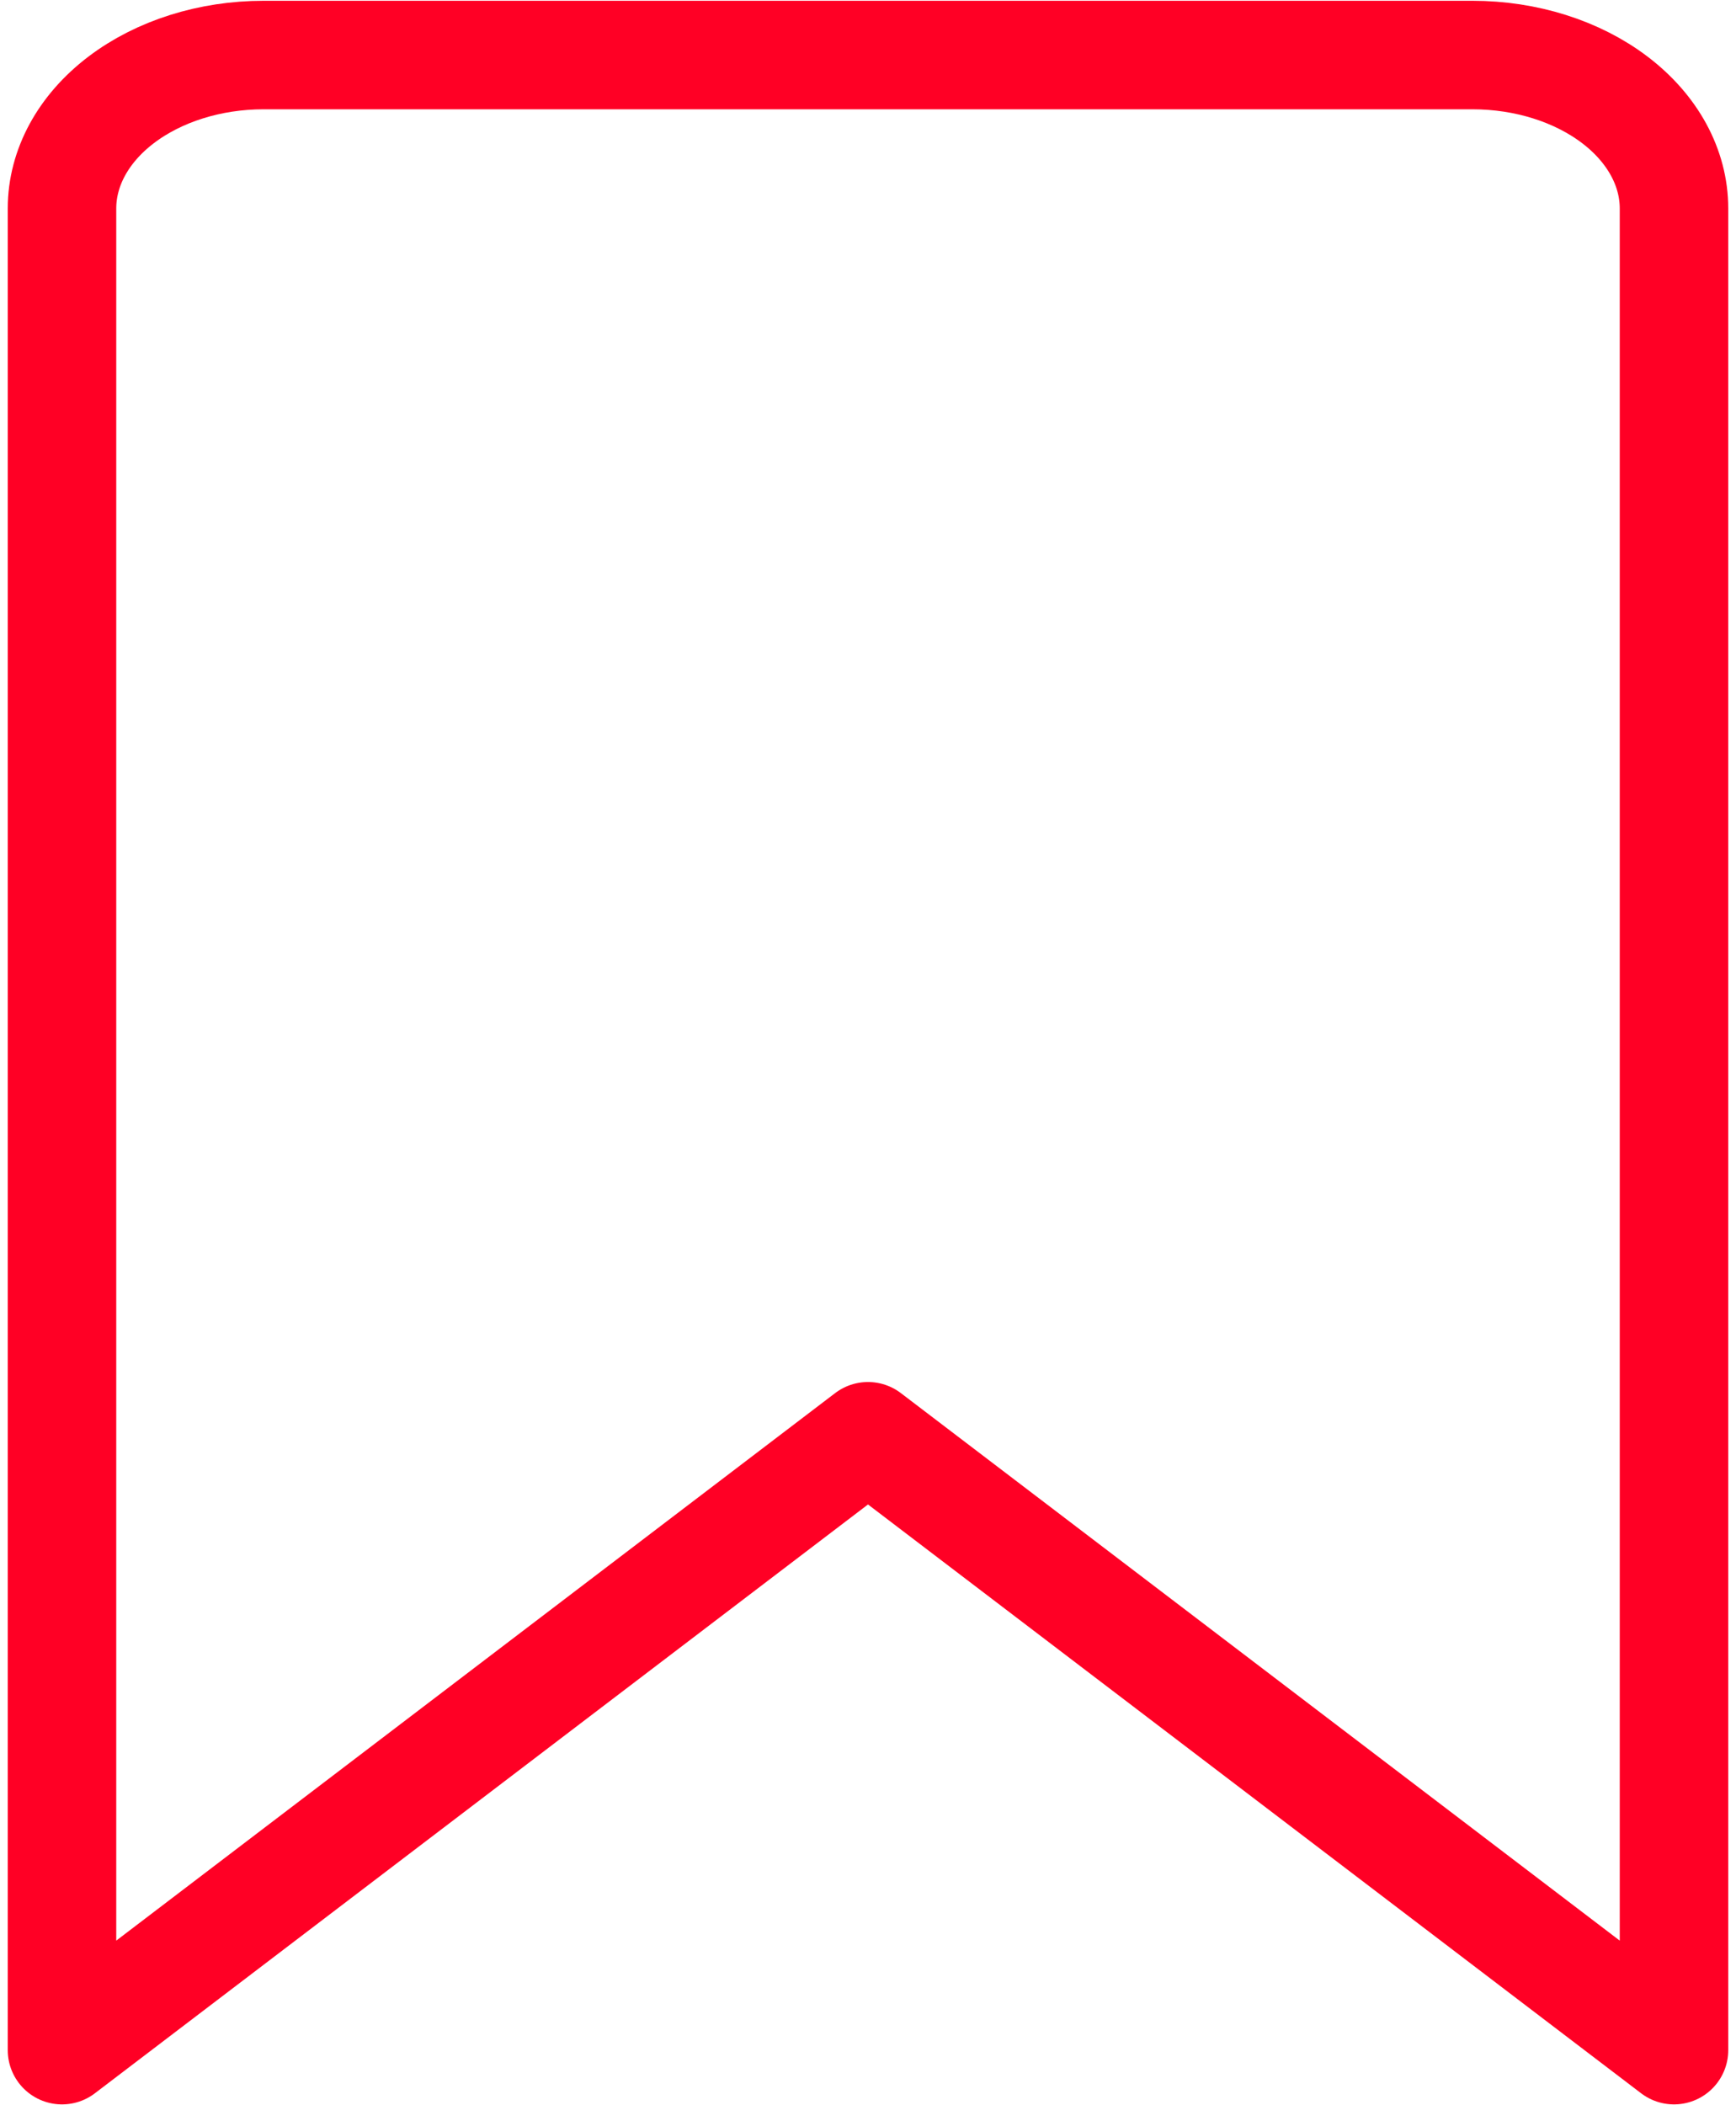 <svg width="80" height="97" viewBox="0 0 80 97" fill="none" xmlns="http://www.w3.org/2000/svg">
<path d="M77.143 94.464L40 66.179L2.857 94.464V9.607C2.857 7.732 3.835 5.933 5.577 4.607C7.318 3.281 9.68 2.536 12.143 2.536H67.857C70.32 2.536 72.682 3.281 74.423 4.607C76.164 5.933 77.143 7.732 77.143 9.607V94.464Z" stroke="#FF0025" stroke-width="5" stroke-linecap="round" stroke-linejoin="round"/>
</svg>
